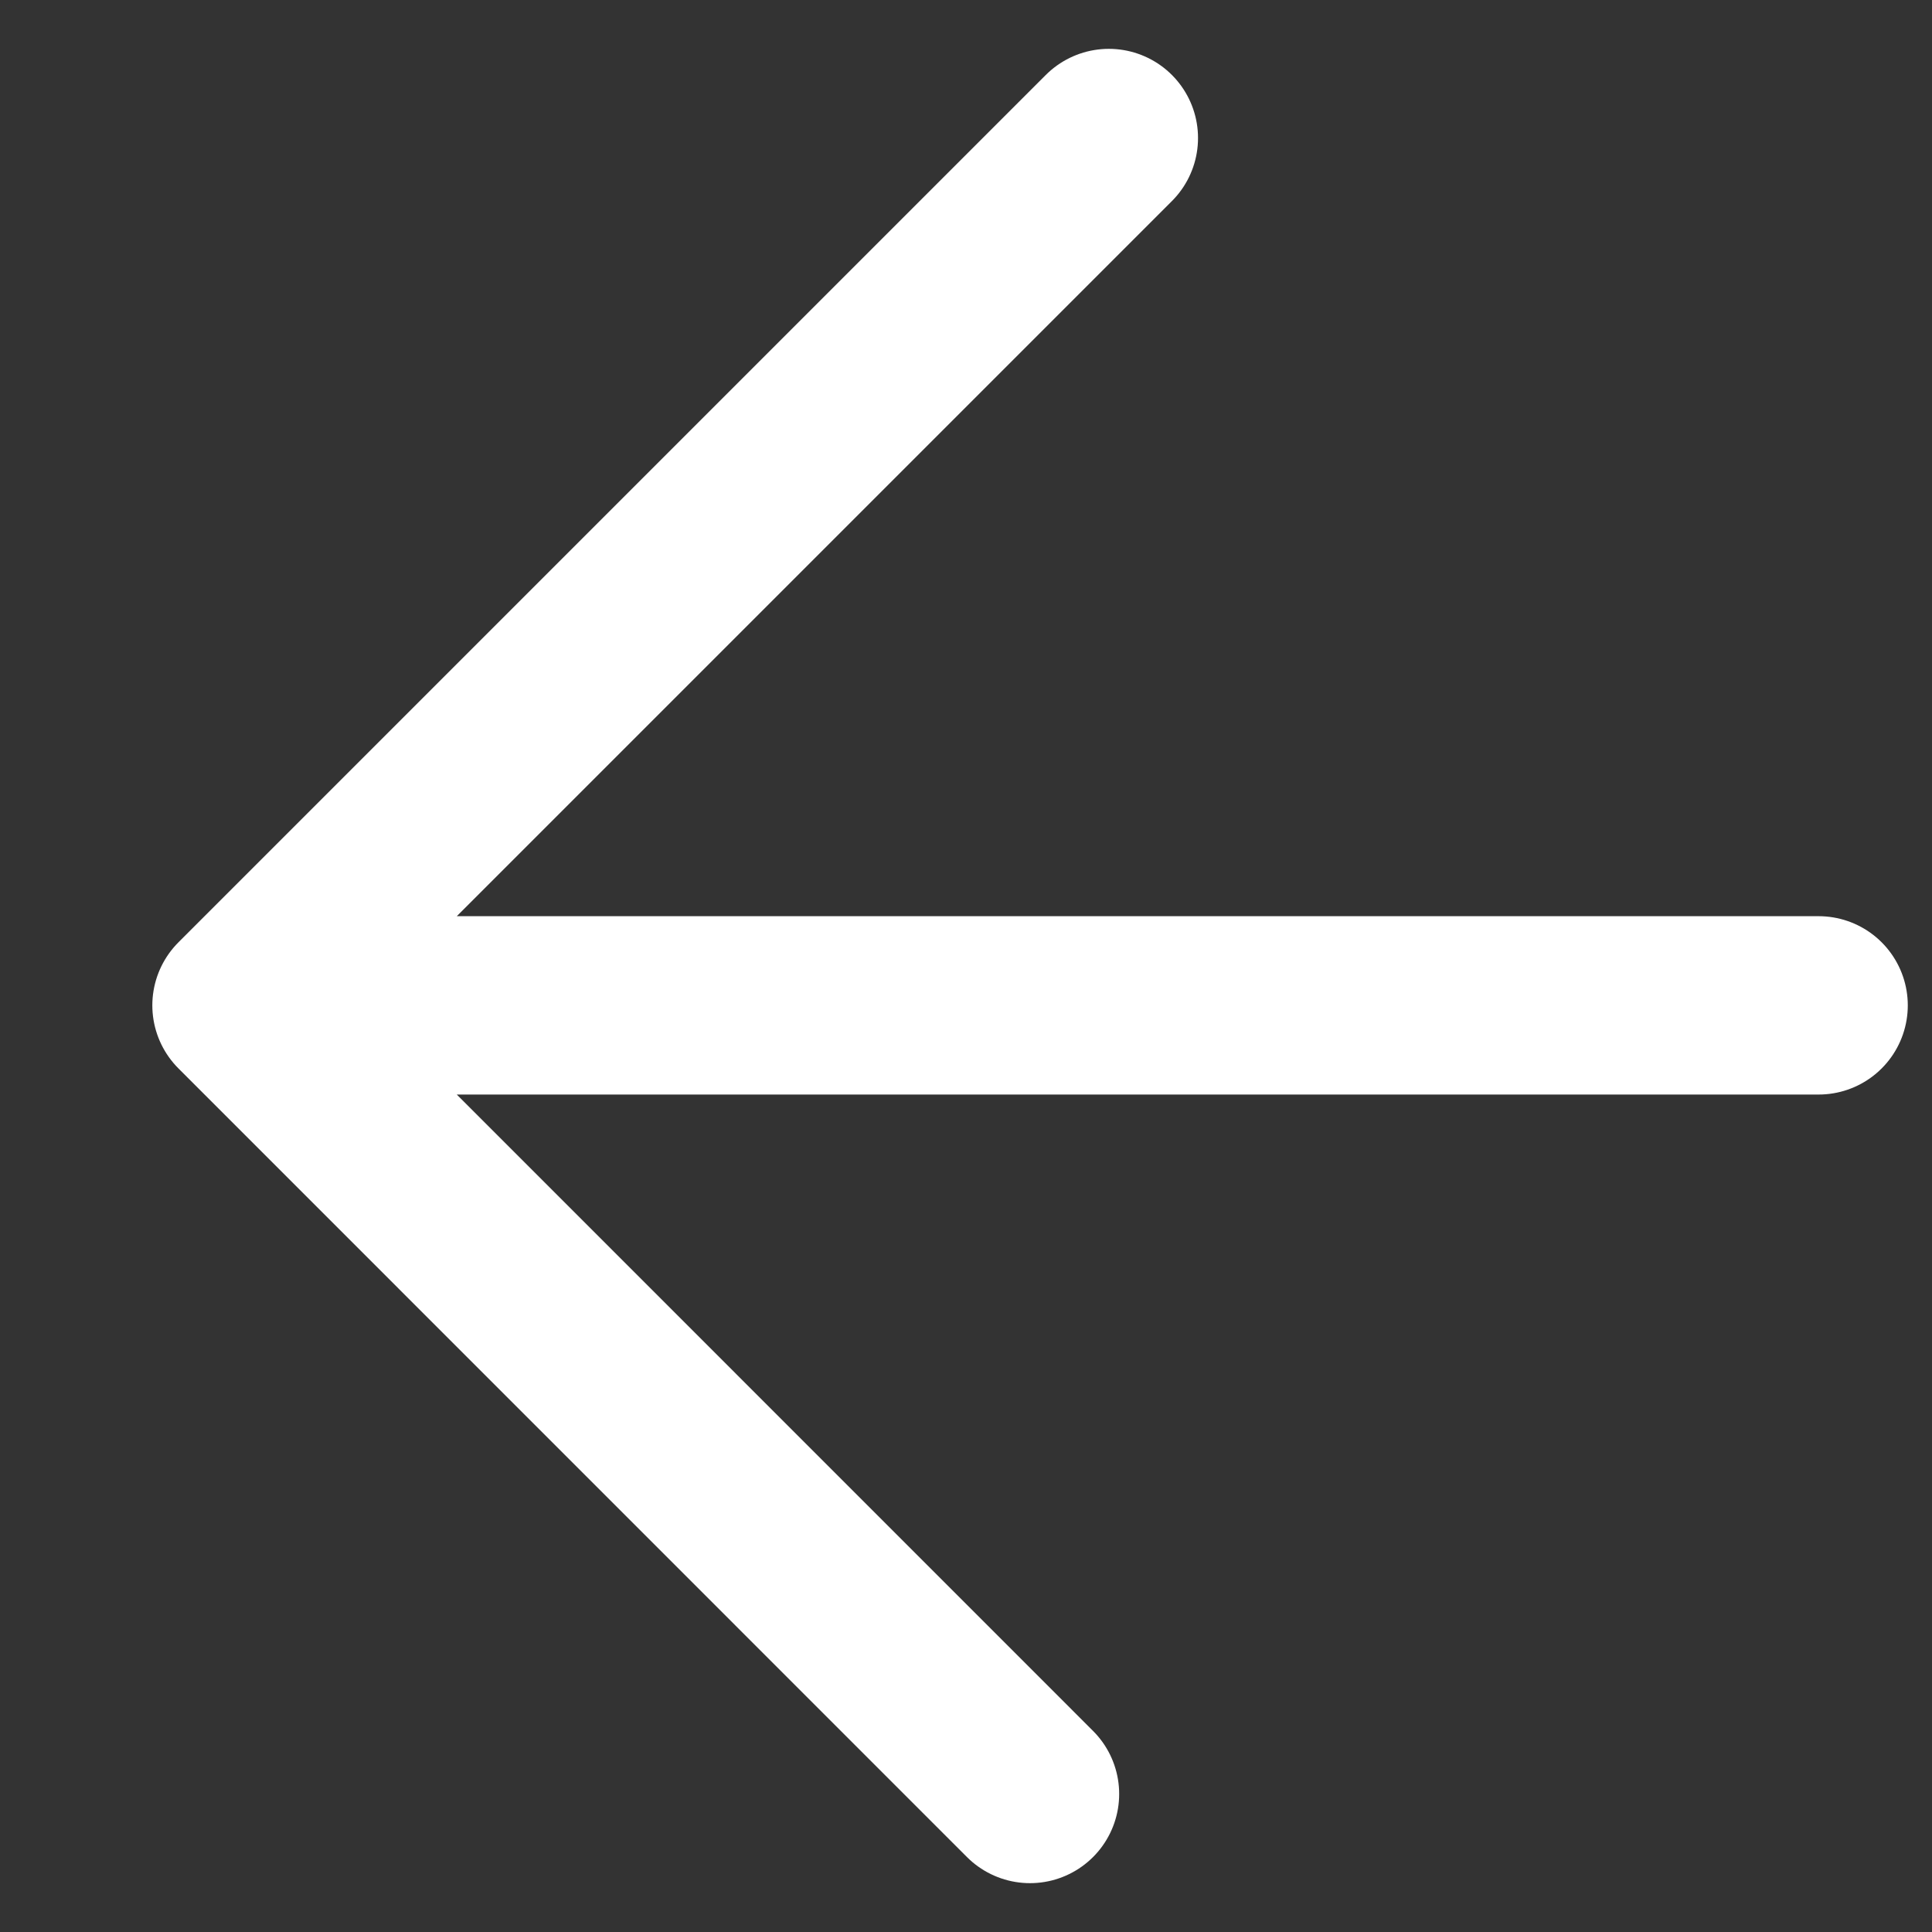 <svg width="16" height="16" viewBox="0 0 16 16" fill="none" xmlns="http://www.w3.org/2000/svg">
<rect x="0" y="0" width="16" height="16" fill="#333333" stroke="none"/>
<path d="M15.061 8.326L2 8.326M2 8.326L9.183 1.143M2 8.326L8.53 14.857" stroke="white" stroke-width="1.477" stroke-linecap="round"/>
</svg>
